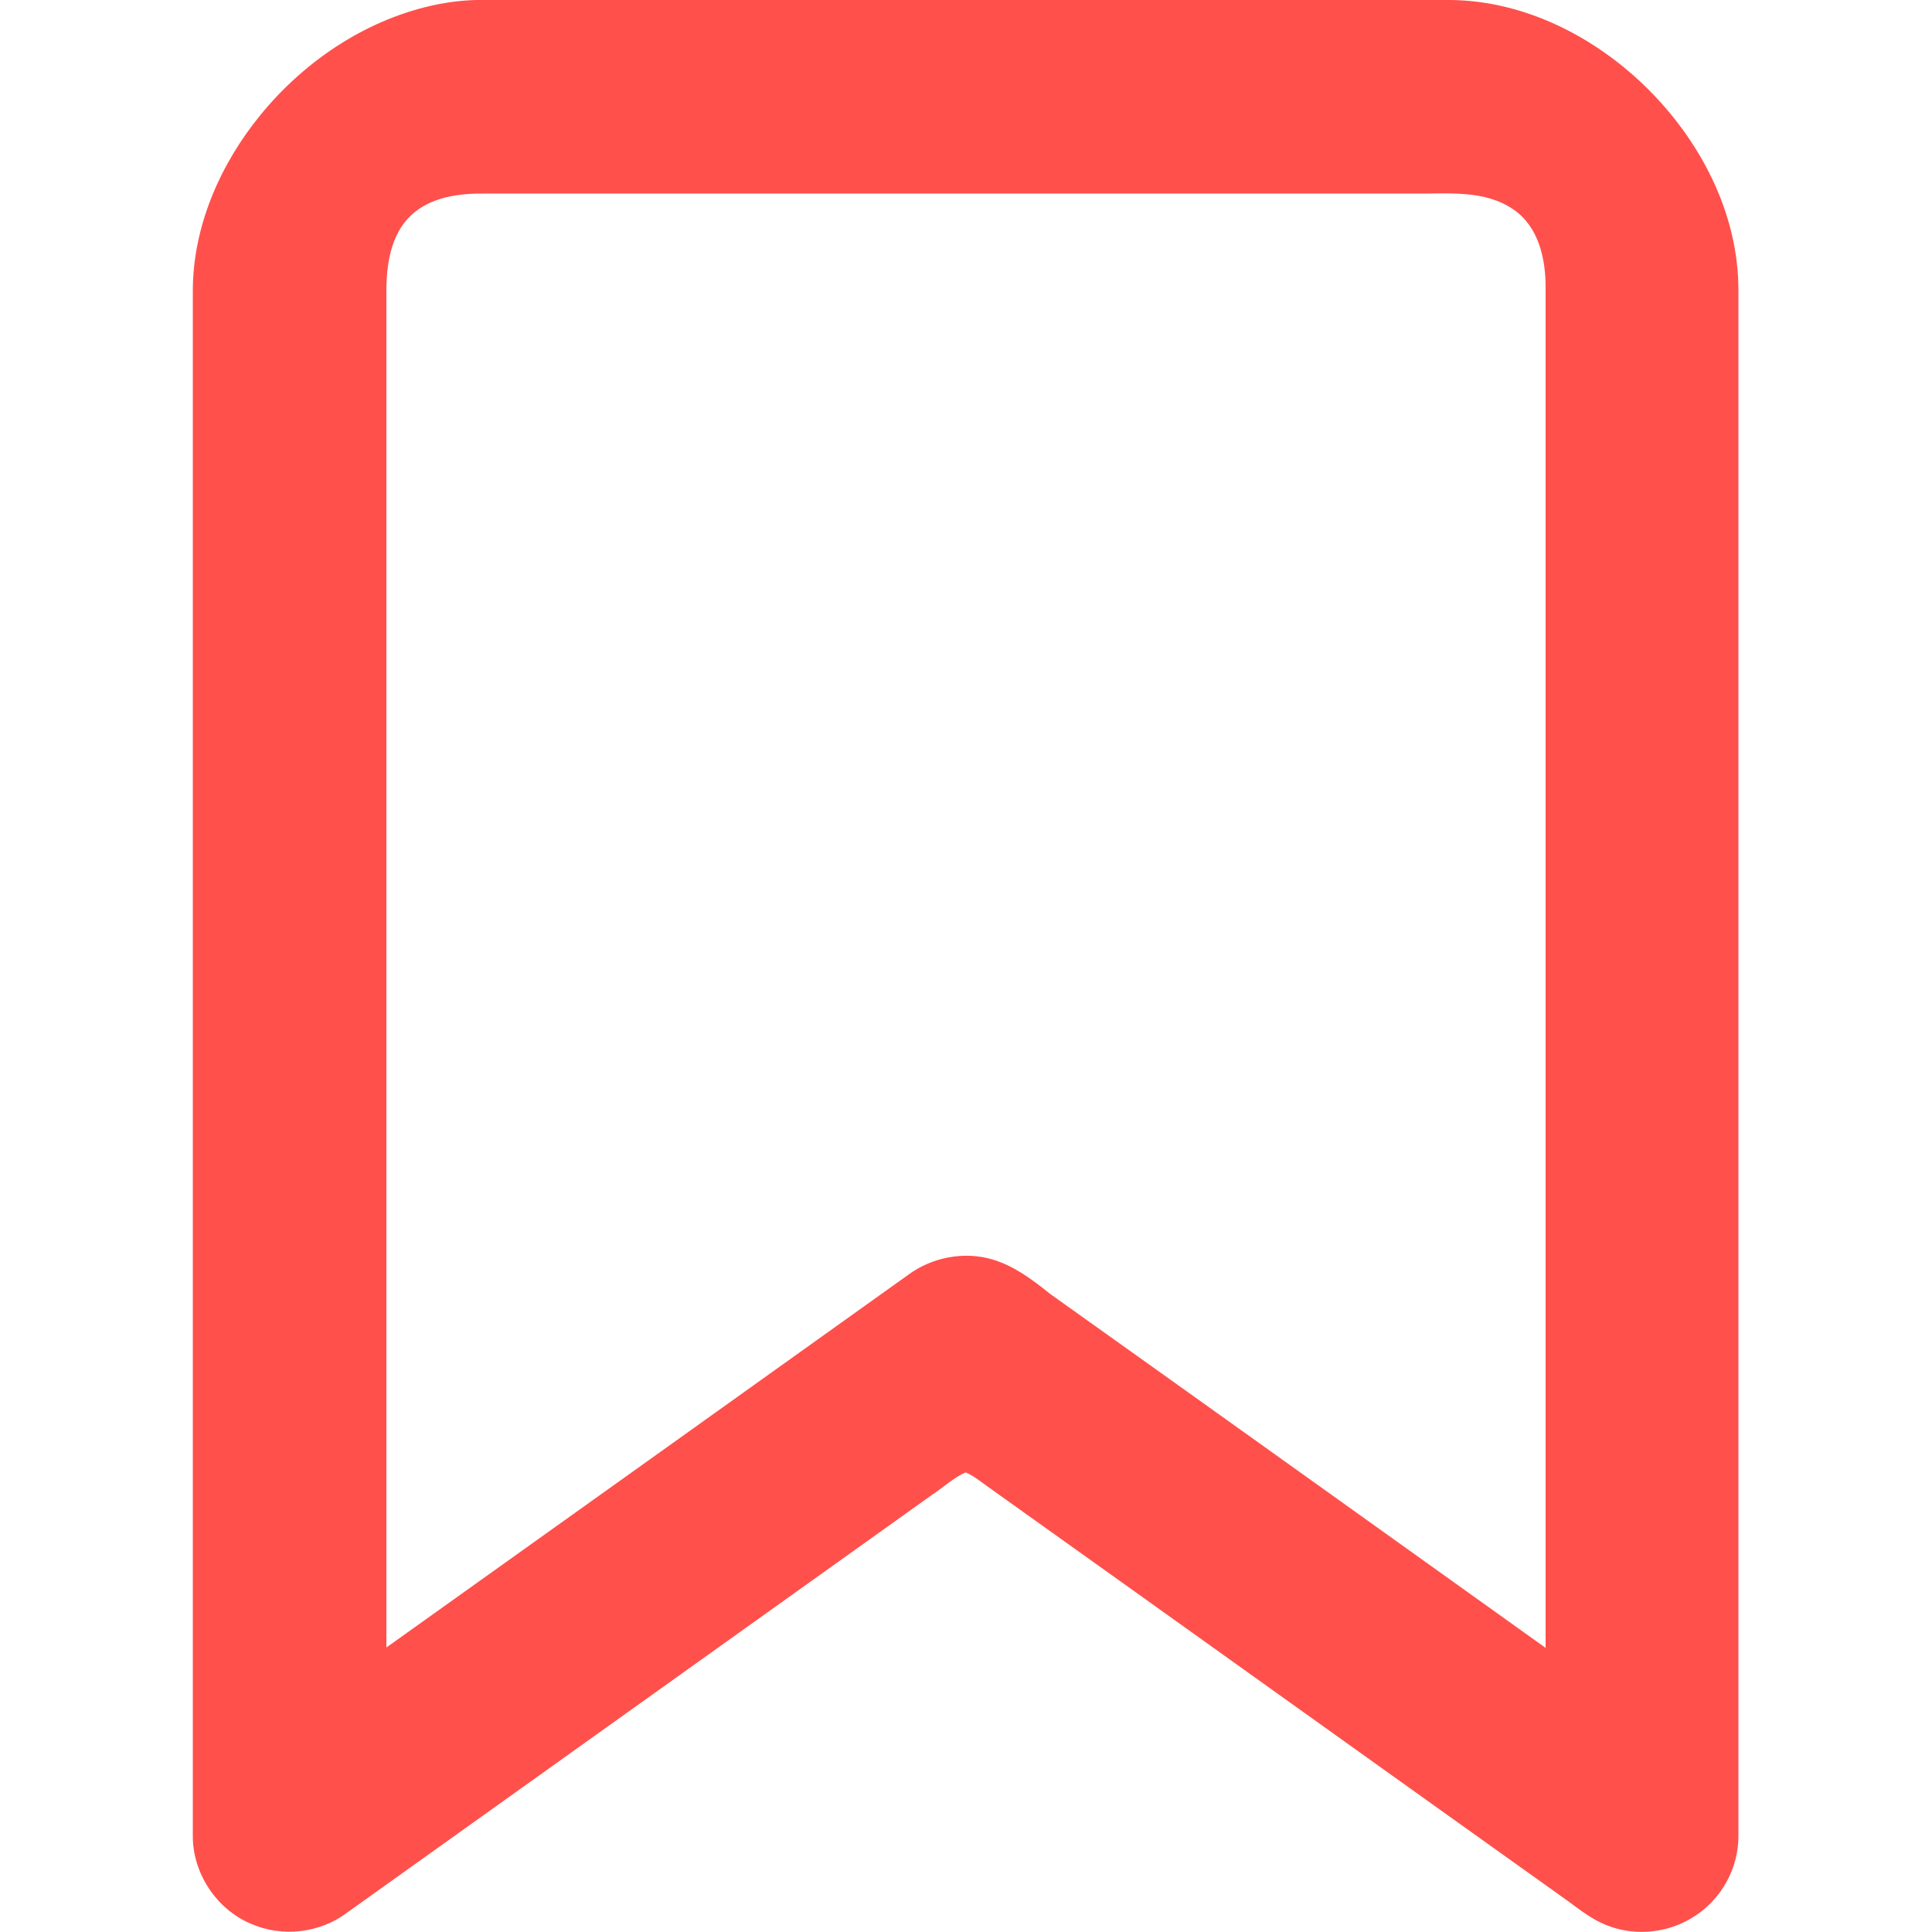 <?xml version="1.0" encoding="utf-8"?>
<!-- Generator: Adobe Illustrator 24.3.0, SVG Export Plug-In . SVG Version: 6.00 Build 0)  -->
<svg version="1.1" id="Calque_1" xmlns="http://www.w3.org/2000/svg" xmlns:xlink="http://www.w3.org/1999/xlink" x="0px" y="0px"
	 width="512px" height="512px" viewBox="0 0 512 512" style="enable-background:new 0 0 512 512;" xml:space="preserve">
<style type="text/css">
	.st0{fill:#ff504c;}
</style>
<g id="_x23_000000ff">
	<path class="st0" d="M116.2,1.1c4.2-0.8,8.4-1.2,12.6-1.1C214,0,299.2,0,384.4,0c19.2,0.2,37.4,9.3,51.1,22.4
		c14.8,14.2,25.3,33.9,25.2,54.8c0,136.4,0,272.8,0,409.2c0.1,8.5-4.4,16.8-11.6,21.4c-6.6,4.4-15.4,5.4-22.8,2.6
		c-4.2-1.5-7.6-4.3-11.2-6.9c-50.9-36.3-101.7-72.7-152.6-109c-2.2-1.5-4.2-3.3-6.6-4.3c-3.2,1.4-5.8,3.9-8.7,5.8
		c-51.8,37-103.6,74-155.4,111c-7.1,5.3-17,6.4-25.1,2.9c-9.3-3.8-15.7-13.5-15.6-23.5c0-136.4,0-272.9,0-409.3
		C51.1,60.1,58.3,43.6,69,30.5C80.9,15.9,97.6,4.8,116.2,1.1 M108.8,57.2c-5.3,5.1-6.4,13-6.4,20c0,119.8,0,239.6,0,359.4
		c46.1-32.9,92.2-65.8,138.2-98.7c6.3-4.7,14.9-6.4,22.5-4.1c5.7,1.7,10.6,5.4,15.2,9.1c43.8,31.2,87.5,62.5,131.3,93.8
		c0-120.2,0-240.4,0-360.6c0-7.5-1.8-15.9-8.4-20.5c-7.7-5.4-17.5-4.2-26.4-4.3c-82,0-164,0-246,0C121.8,51.2,114.1,52.1,108.8,57.2
		z"/>
</g>
</svg>
